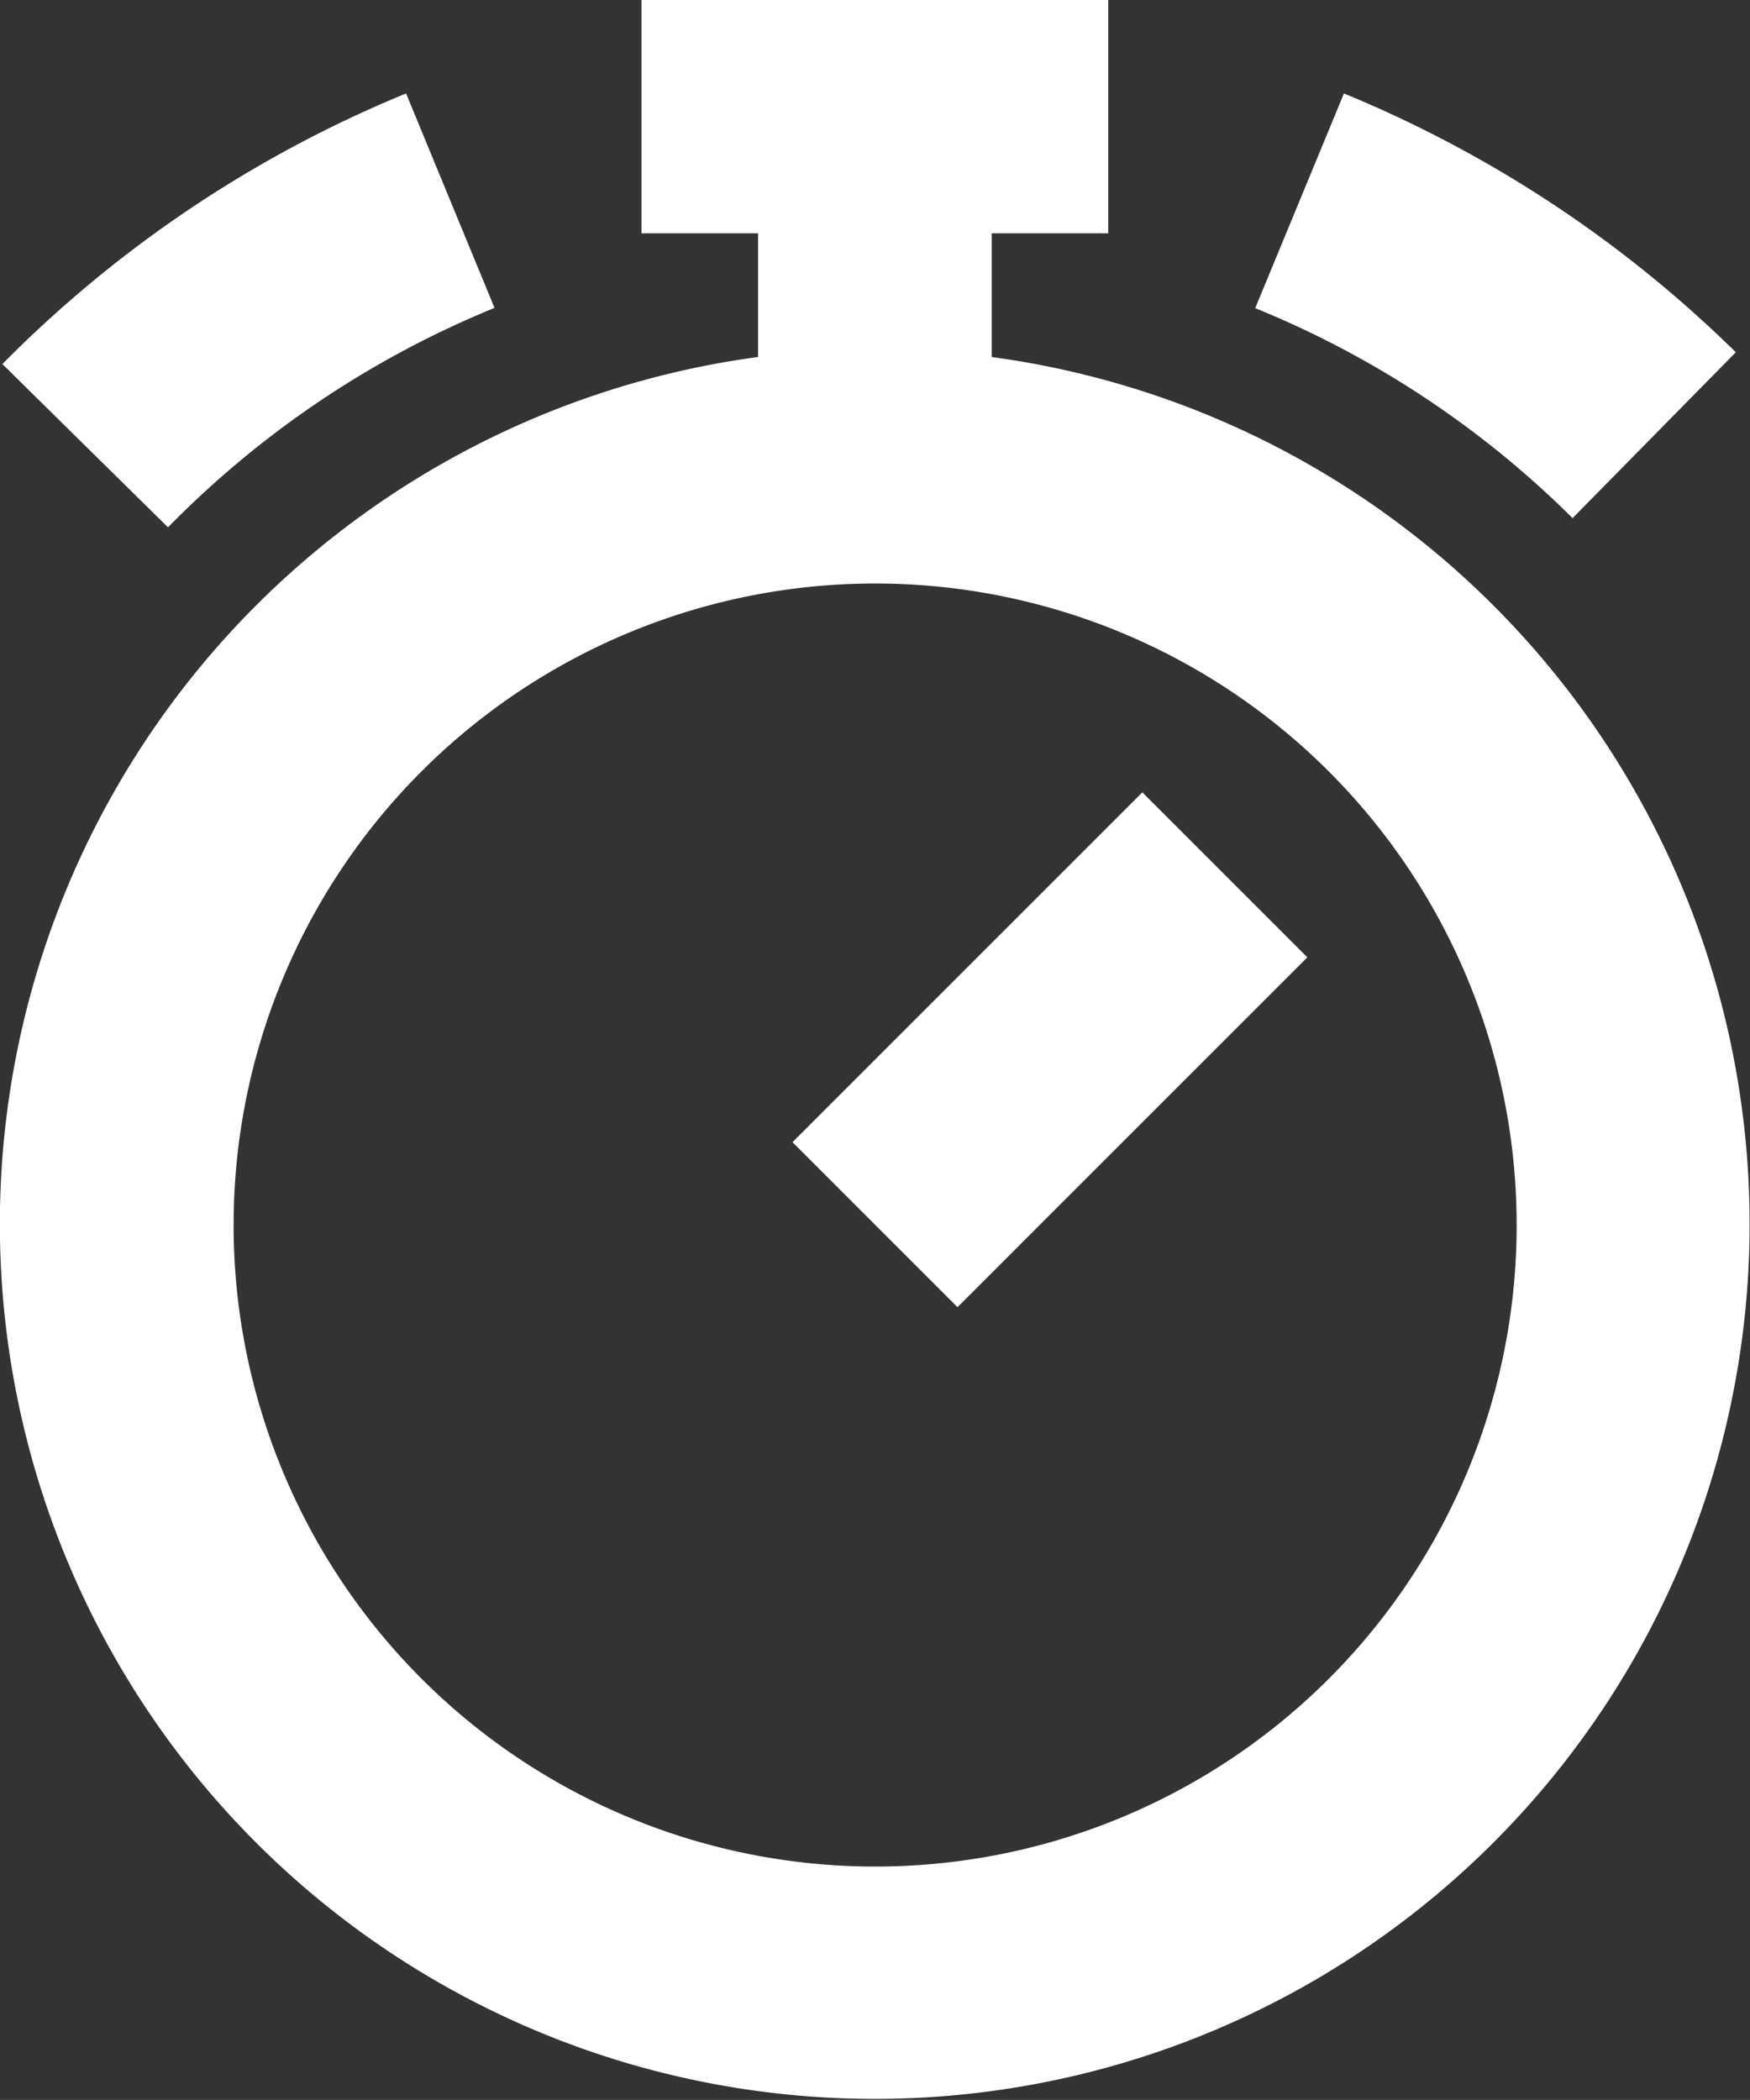 <svg xmlns="http://www.w3.org/2000/svg" viewBox="0 0 66.67 80"><rect x="0" y="0" width="66.67" height="80" fill="#333333" stroke="none"/><defs><style>.cls-1{fill:#fff;}</style></defs><title>white-dd</title><g id="Layer_2" data-name="Layer 2"><g id="Layer_1-2" data-name="Layer 1"><path class="cls-1" d="M37.78,13.6V8.89h4.44V0H24.44V8.89h4.44V13.6a33.33,33.33,0,1,0,8.89,0ZM33.33,71.11A24.44,24.44,0,1,1,57.78,46.67,24.43,24.43,0,0,1,33.33,71.11Z"/><path class="cls-1" d="M.09,13.87,6.4,20.09a37,37,0,0,1,12.44-8.36L15.47,3.56A46.35,46.35,0,0,0,.09,13.87Z"/><path class="cls-1" d="M66.13,13.42A46.51,46.51,0,0,0,51.2,3.56l-3.38,8.18a36.79,36.79,0,0,1,12.09,8Z"/><rect class="cls-1" x="30.58" y="35.55" width="18.85" height="8.89" transform="translate(-16.57 40) rotate(-45)"/></g></g></svg>